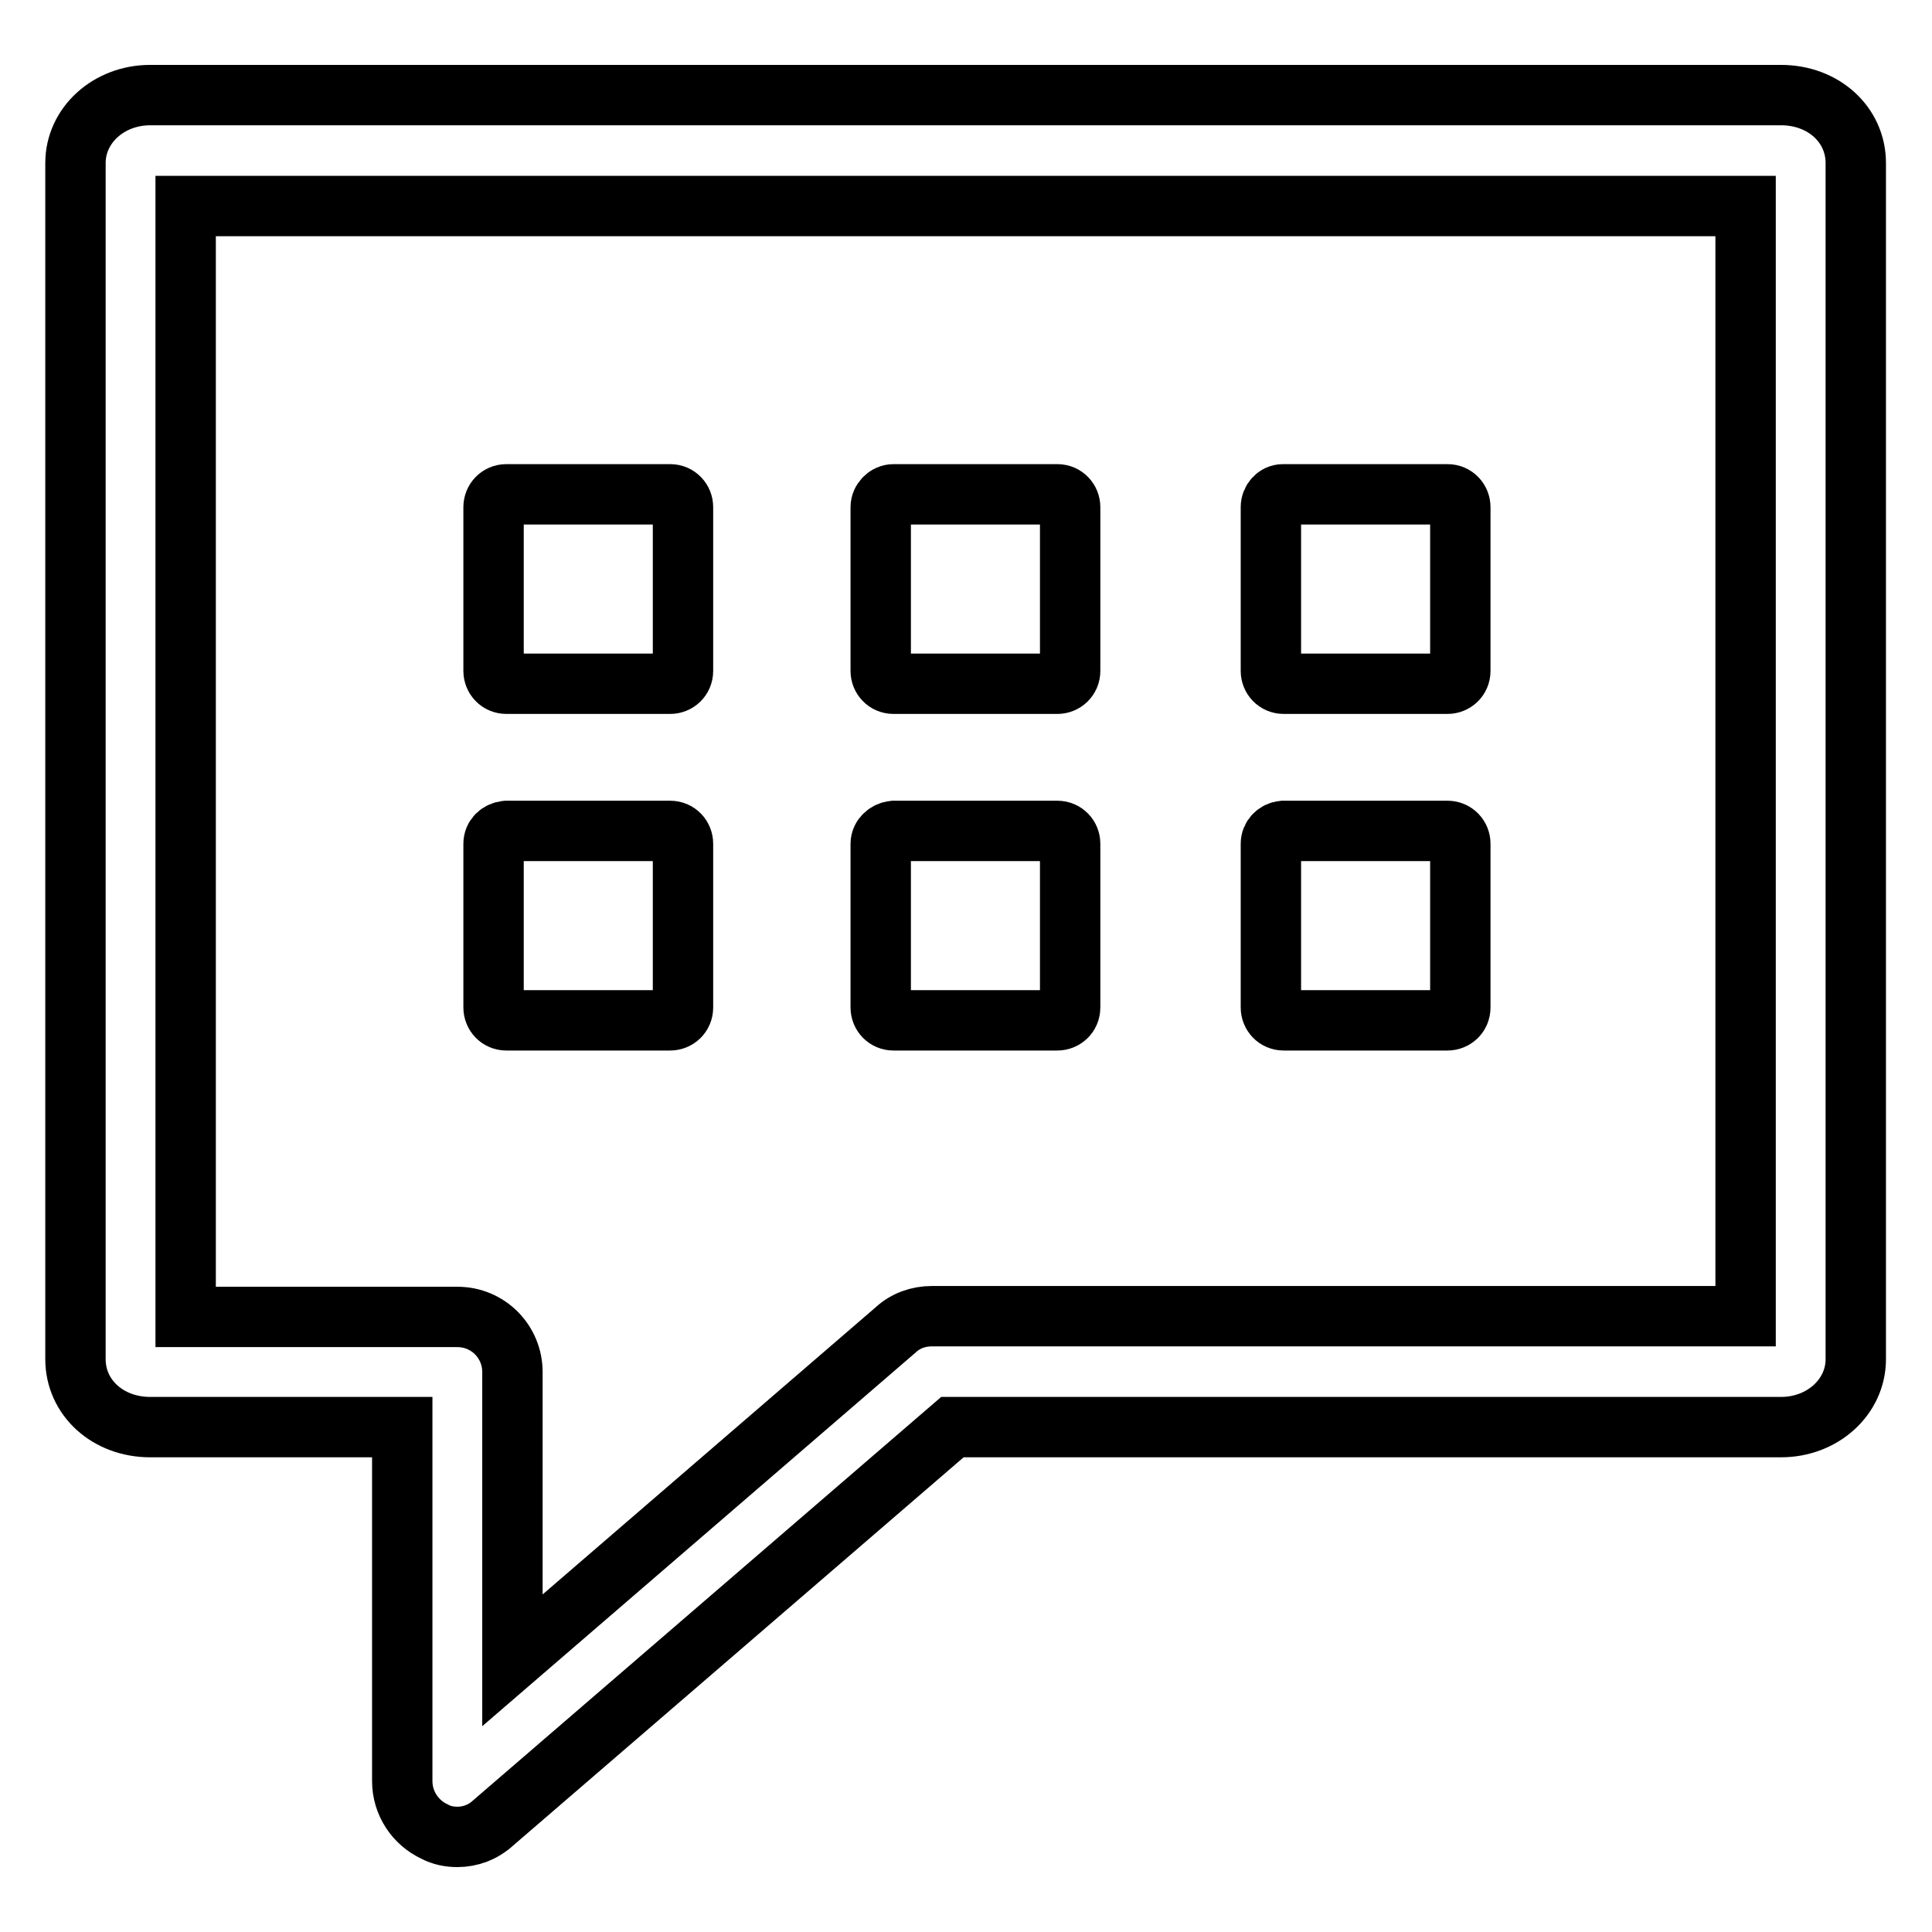 <?xml version="1.0" encoding="utf-8"?>
<!-- Svg Vector Icons : http://www.onlinewebfonts.com/icon -->
<!DOCTYPE svg PUBLIC "-//W3C//DTD SVG 1.1//EN" "http://www.w3.org/Graphics/SVG/1.1/DTD/svg11.dtd">
<svg version="1.1" xmlns="http://www.w3.org/2000/svg" xmlns:xlink="http://www.w3.org/1999/xlink" x="0px" y="0px" viewBox="0 0 256 256" enable-background="new 0 0 256 256" xml:space="preserve">
<g> <path stroke-width="8" fill-opacity="0" stroke="#000000"  d="M60.6,243.4c-1,0-2.1-0.2-3-0.7c-2.6-1.2-4.3-3.8-4.3-6.7v-46.9H19.9c-5.6,0-9.9-3.9-9.9-9V21.6 c0-5,4.4-9,9.9-9h216.1c5.6,0,9.9,3.9,9.9,9v158.5c0,5-4.4,9-9.9,9H126.2l-60.8,52.4C64,242.8,62.3,243.4,60.6,243.4z M24.6,174.5 h36c4.1,0,7.3,3.3,7.3,7.3V220l50.8-43.8c1.3-1.2,3-1.8,4.8-1.8h107.8V27.3H24.6V174.5z M65.4,111.8v21.7c0,0.9,0.7,1.7,1.7,1.7 h21.7c0.9,0,1.7-0.7,1.7-1.7v-21.7c0-0.9-0.7-1.7-1.7-1.7H67.1C66.1,110.2,65.4,110.9,65.4,111.8z M65.4,67.2v21.7 c0,0.9,0.7,1.7,1.7,1.7h21.7c0.9,0,1.7-0.7,1.7-1.7V67.2c0-0.9-0.7-1.7-1.7-1.7H67.1C66.1,65.5,65.4,66.3,65.4,67.2z M116.7,111.8 v21.7c0,0.9,0.7,1.7,1.7,1.7h21.7c0.9,0,1.7-0.7,1.7-1.7v-21.7c0-0.9-0.7-1.7-1.7-1.7h-21.7C117.5,110.2,116.7,110.9,116.7,111.8z  M116.7,67.2v21.7c0,0.9,0.7,1.7,1.7,1.7h21.7c0.9,0,1.7-0.7,1.7-1.7V67.2c0-0.9-0.7-1.7-1.7-1.7h-21.7 C117.5,65.5,116.7,66.3,116.7,67.2z M168.4,111.8v21.7c0,0.9,0.7,1.7,1.7,1.7h21.7c0.9,0,1.7-0.7,1.7-1.7v-21.7 c0-0.9-0.7-1.7-1.7-1.7H170C169.1,110.2,168.4,110.9,168.4,111.8z M168.4,67.2v21.7c0,0.9,0.7,1.7,1.7,1.7h21.7 c0.9,0,1.7-0.7,1.7-1.7V67.2c0-0.9-0.7-1.7-1.7-1.7H170C169.1,65.5,168.4,66.3,168.4,67.2z"/></g>
</svg>